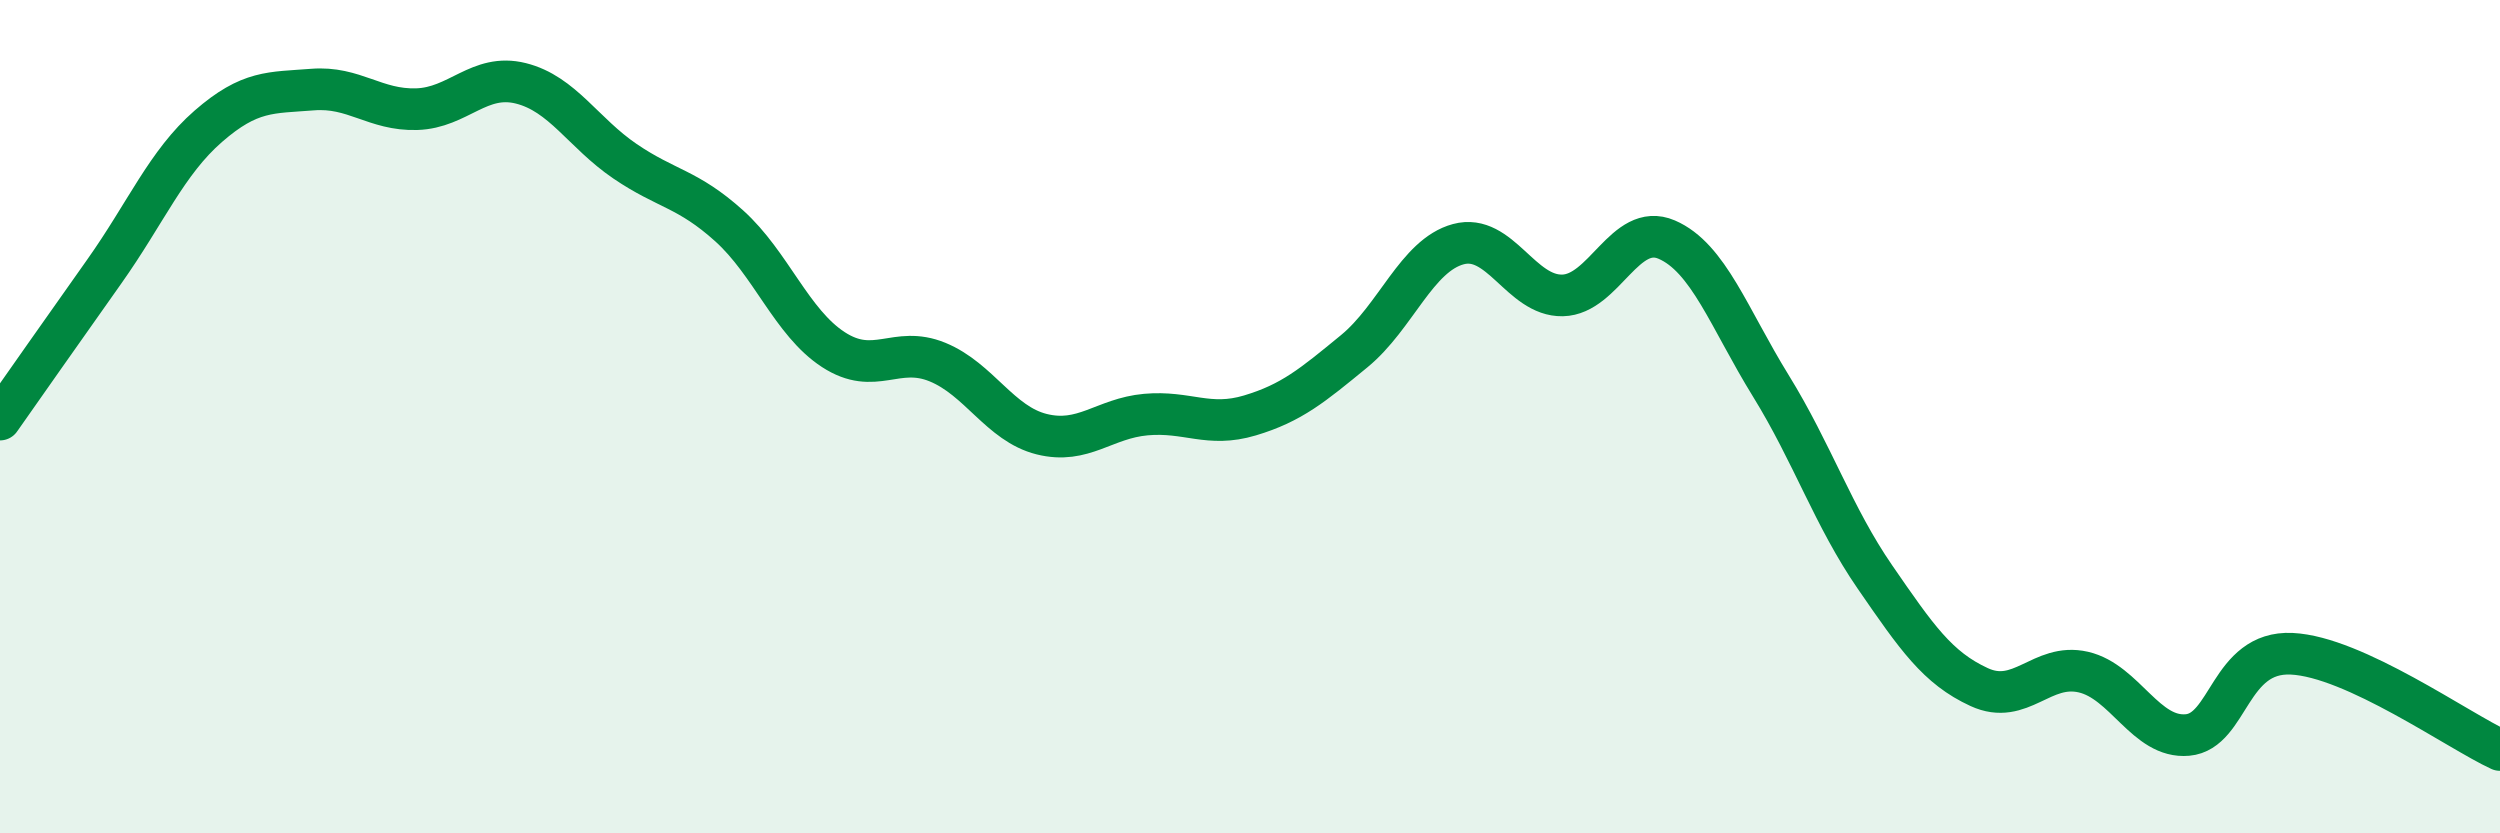 
    <svg width="60" height="20" viewBox="0 0 60 20" xmlns="http://www.w3.org/2000/svg">
      <path
        d="M 0,10.07 C 0.5,9.36 1.5,7.93 2.5,6.52 C 3.5,5.11 4,3.9 5,3.03 C 6,2.16 6.5,2.23 7.5,2.15 C 8.5,2.07 9,2.65 10,2.62 C 11,2.59 11.5,1.75 12.5,2 C 13.5,2.25 14,3.19 15,3.87 C 16,4.55 16.5,4.52 17.5,5.42 C 18.5,6.32 19,7.74 20,8.39 C 21,9.04 21.5,8.28 22.5,8.69 C 23.5,9.1 24,10.17 25,10.42 C 26,10.67 26.5,10.04 27.5,9.95 C 28.5,9.86 29,10.27 30,9.97 C 31,9.67 31.5,9.25 32.5,8.43 C 33.5,7.61 34,6.13 35,5.86 C 36,5.59 36.5,7.11 37.5,7.09 C 38.5,7.07 39,5.32 40,5.75 C 41,6.18 41.5,7.64 42.5,9.26 C 43.5,10.88 44,12.4 45,13.85 C 46,15.3 46.5,16.03 47.5,16.49 C 48.5,16.95 49,15.9 50,16.13 C 51,16.36 51.5,17.73 52.5,17.64 C 53.5,17.55 53.5,15.62 55,15.69 C 56.5,15.76 59,17.54 60,18L60 20L0 20Z"
        fill="#008740"
        opacity="0.1"
        stroke-linecap="round"
        stroke-linejoin="round"
      />
      <path
        d="M 0,10.07 C 0.5,9.36 1.5,7.93 2.5,6.52 C 3.5,5.11 4,3.9 5,3.03 C 6,2.16 6.5,2.23 7.5,2.15 C 8.5,2.07 9,2.65 10,2.62 C 11,2.59 11.5,1.75 12.5,2 C 13.5,2.25 14,3.19 15,3.87 C 16,4.55 16.5,4.52 17.5,5.42 C 18.5,6.32 19,7.74 20,8.39 C 21,9.04 21.5,8.28 22.5,8.69 C 23.5,9.1 24,10.17 25,10.42 C 26,10.67 26.5,10.04 27.5,9.95 C 28.5,9.86 29,10.27 30,9.97 C 31,9.67 31.5,9.25 32.5,8.43 C 33.5,7.61 34,6.13 35,5.86 C 36,5.59 36.5,7.11 37.5,7.09 C 38.5,7.07 39,5.32 40,5.75 C 41,6.18 41.5,7.64 42.5,9.26 C 43.5,10.88 44,12.4 45,13.85 C 46,15.3 46.5,16.03 47.5,16.49 C 48.5,16.95 49,15.9 50,16.13 C 51,16.36 51.5,17.73 52.5,17.64 C 53.5,17.55 53.5,15.62 55,15.69 C 56.5,15.76 59,17.54 60,18"
        stroke="#008740"
        stroke-width="1"
        fill="none"
        stroke-linecap="round"
        stroke-linejoin="round"
      />
    </svg>
  